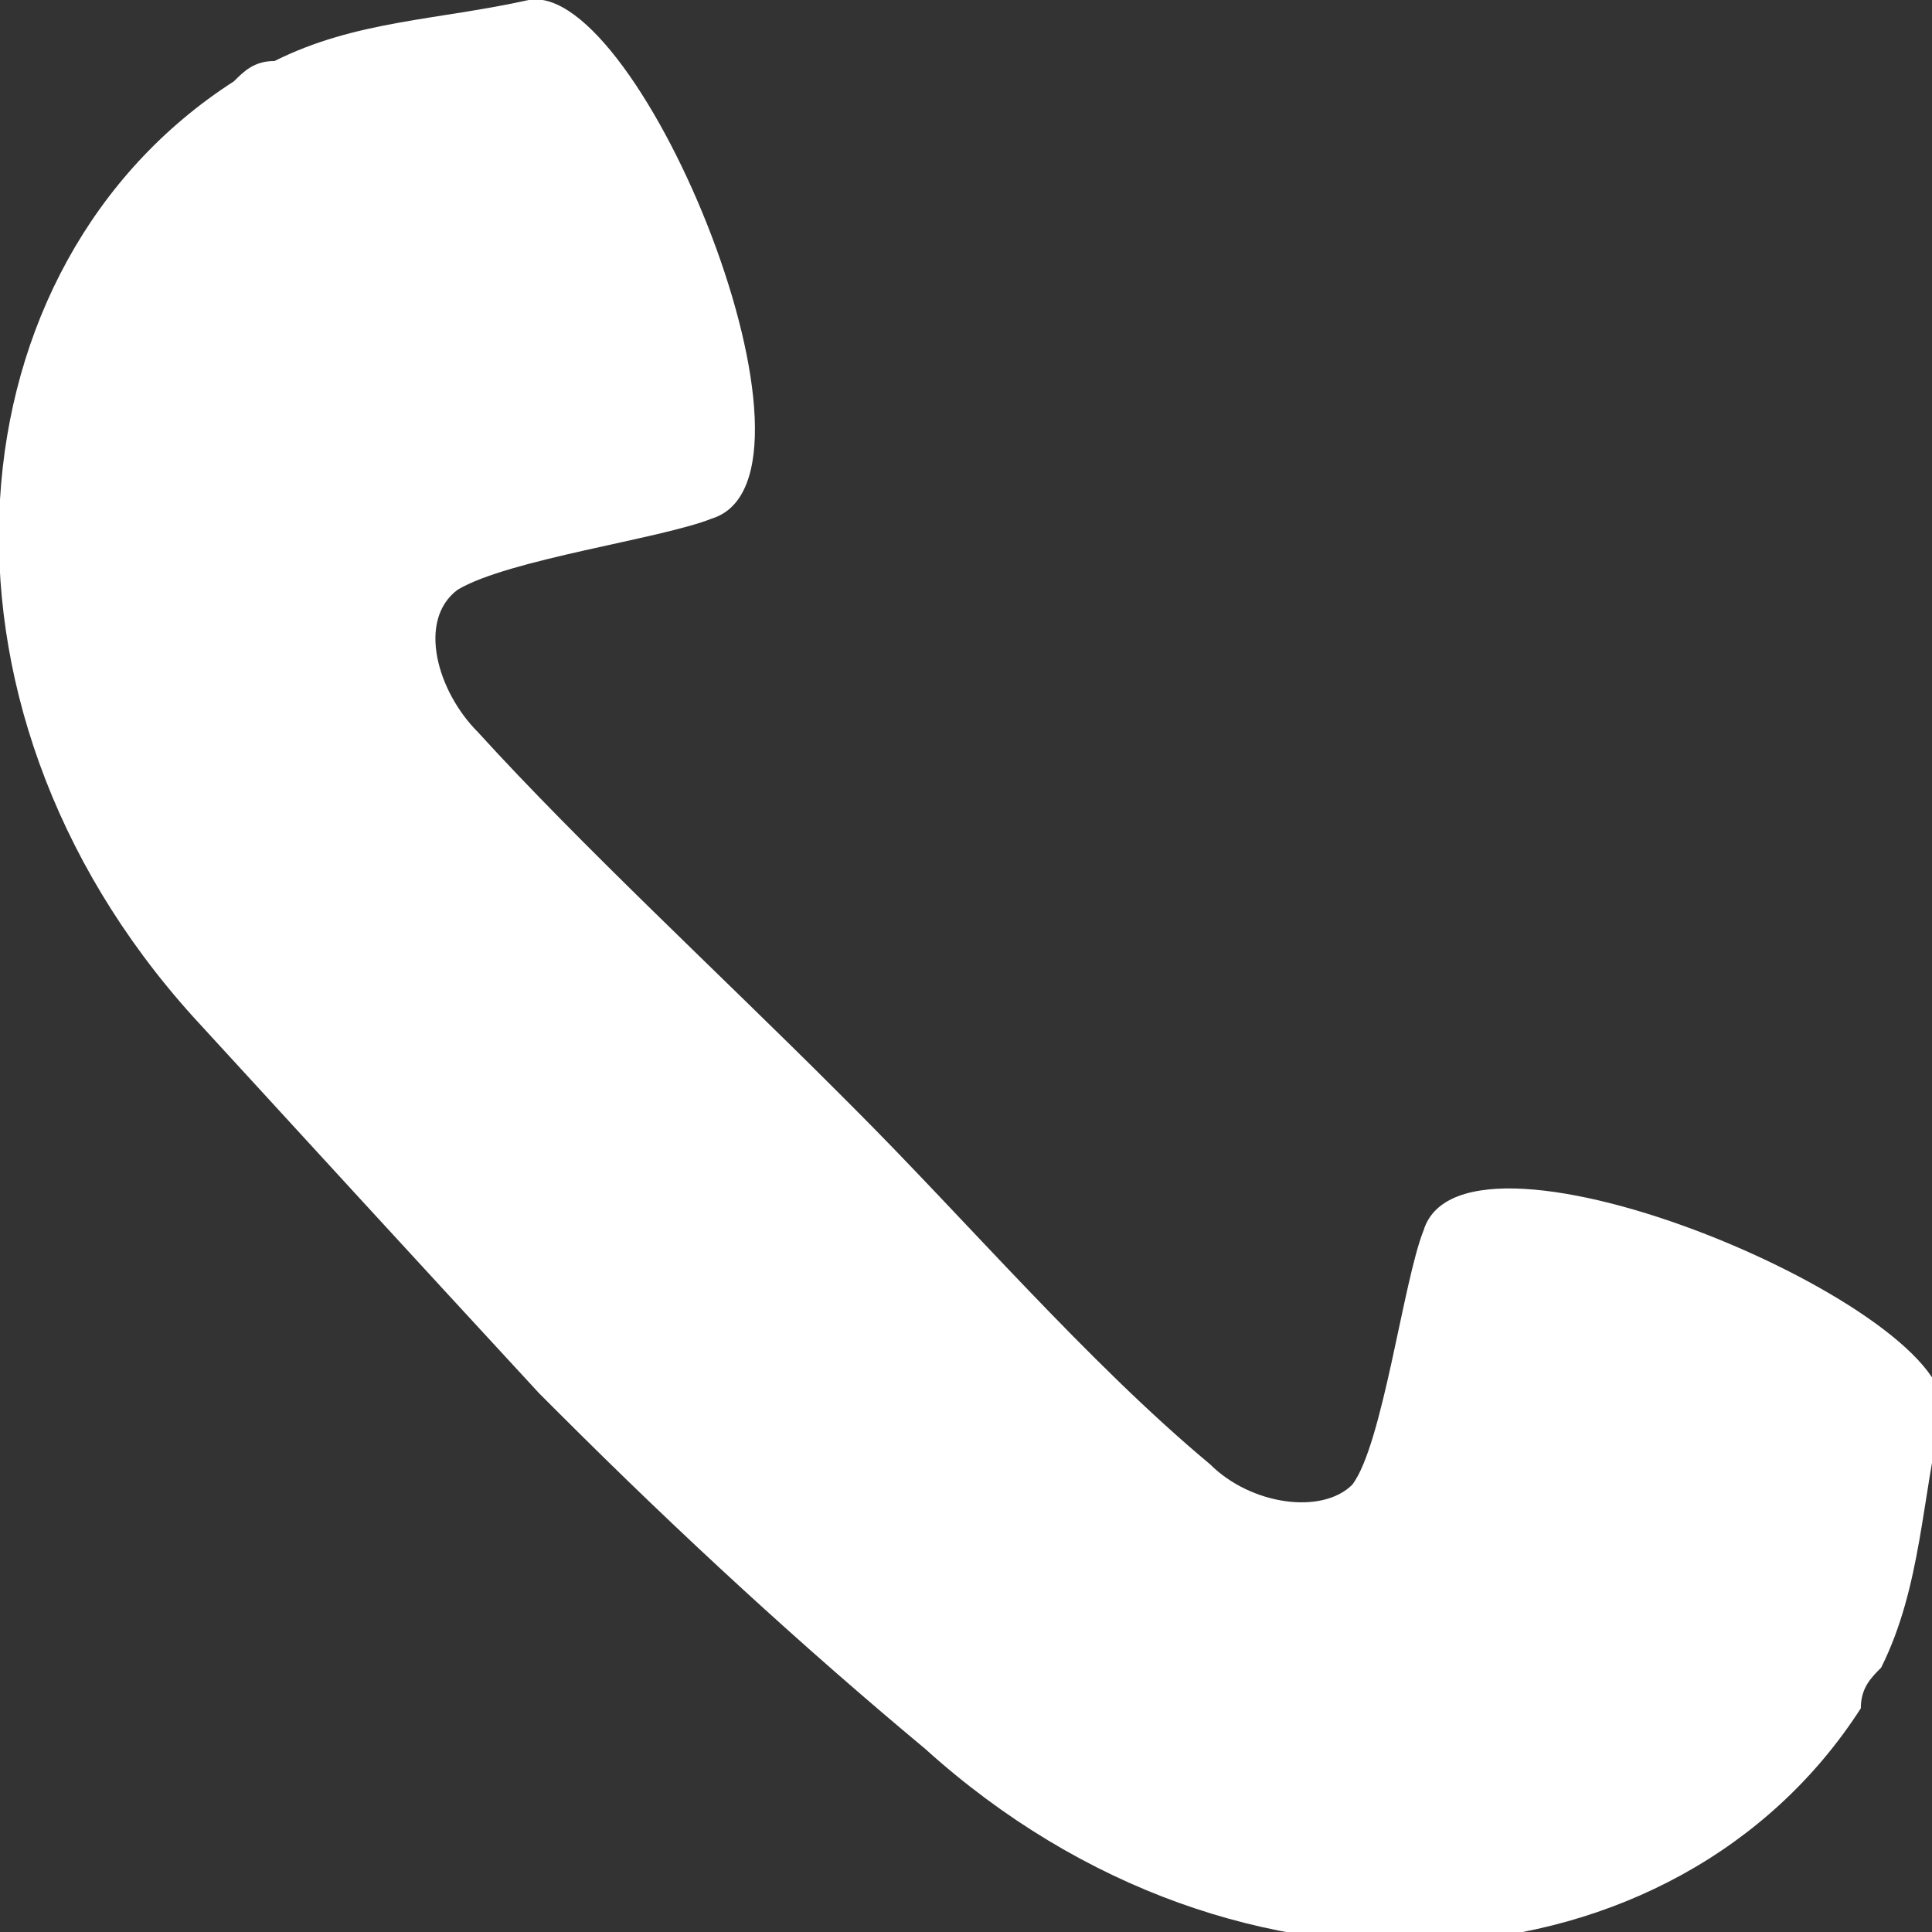 <?xml version="1.0" encoding="utf-8"?>
<!-- Generator: Adobe Illustrator 23.0.1, SVG Export Plug-In . SVG Version: 6.00 Build 0)  -->
<svg version="1.1" id="Capa_1" xmlns="http://www.w3.org/2000/svg" xmlns:xlink="http://www.w3.org/1999/xlink" x="0px" y="0px"
	 viewBox="0 0 19 19" style="enable-background:new 0 0 19 19;" xml:space="preserve">
<rect x="0" y="0" width="19" height="19" fill="#333333" stroke="none"/>
<style type="text/css">
	.st0{fill:#FFFFFF;}
</style>
<path class="st0" d="M2.3,0.8c0.1-0.1,0.2-0.2,0.4-0.2C3.5,0.2,4.3,0.2,5.2,0C6.3-0.2,8.3,4.7,7,5.1C6.5,5.3,5,5.5,4.5,5.8
	c-0.4,0.3-0.2,1,0.2,1.4c1,1.1,2.4,2.4,3.5,3.5l0,0l0.1,0.1l0.1,0.1l0,0c1.1,1.1,2.3,2.5,3.5,3.5c0.4,0.4,1.1,0.5,1.4,0.2
	c0.3-0.4,0.5-2,0.7-2.5c0.4-1.3,5.3,0.8,5.1,1.8c-0.2,0.8-0.2,1.7-0.6,2.5c-0.1,0.1-0.2,0.2-0.2,0.4c-1.8,2.8-6.1,3.2-9.2,0.4
	c-1.2-1-2.4-2.1-3.6-3.3l0,0l-0.1-0.1l-0.1-0.1l0,0C4.1,12.4,3,11.2,1.9,10C-0.9,6.9-0.5,2.6,2.3,0.8z"/>
</svg>
